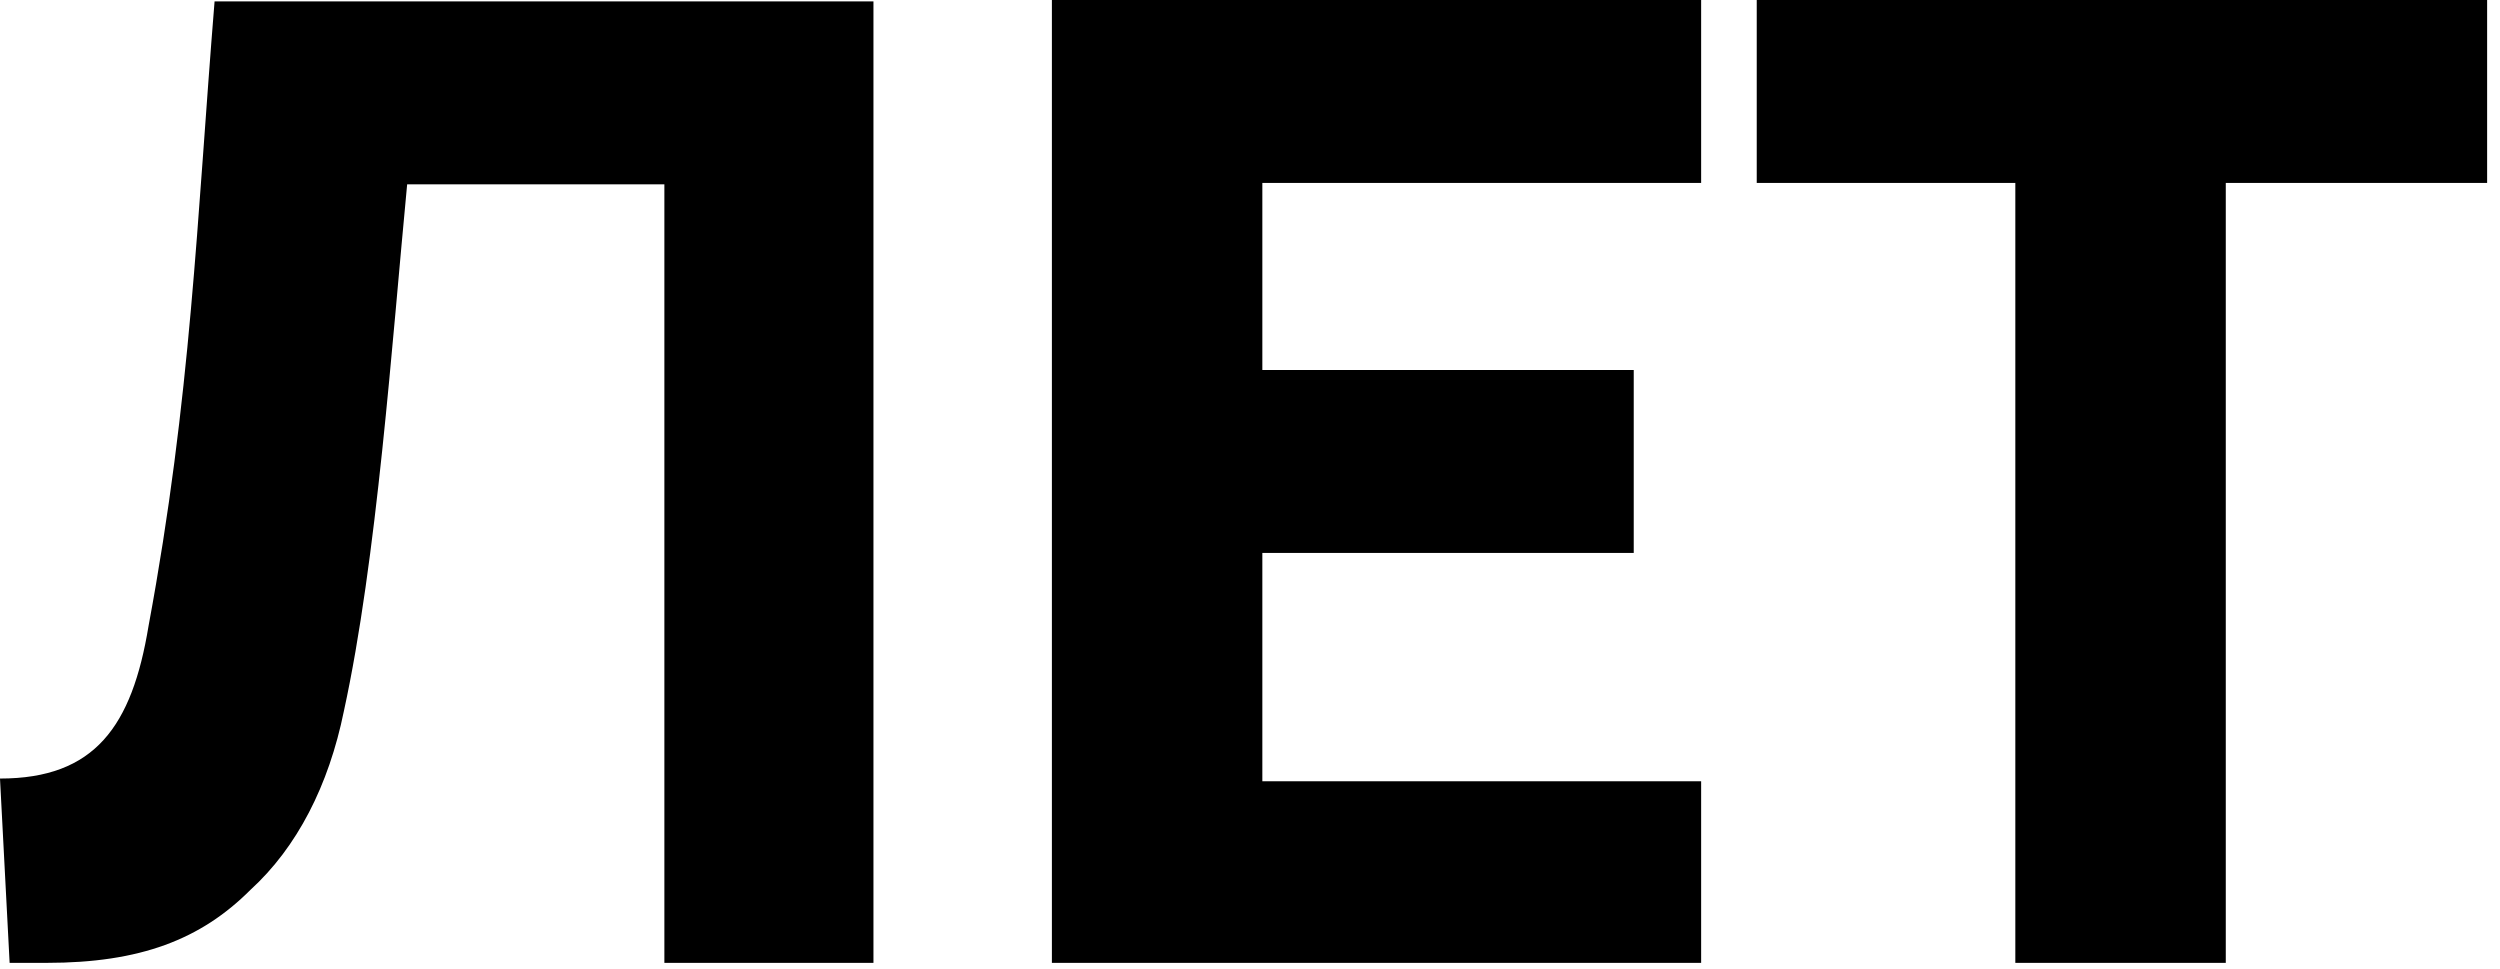 <?xml version="1.0" encoding="UTF-8"?> <svg xmlns="http://www.w3.org/2000/svg" width="160" height="62" viewBox="0 0 160 62" fill="none"><path d="M0.616 61.623L0 49.827C6.074 49.827 8.451 46.481 9.508 40.055C12.237 25.354 12.589 14.173 13.733 0.088H55.901V61.623H42.52V11.796H26.058C25.089 21.92 24.121 35.829 22.008 45.513C21.04 50.267 19.015 54.228 16.022 56.957C12.853 60.126 8.979 61.623 2.993 61.623H0.616ZM67.321 61.623V1.14284e-06H108.873V11.708H80.79V23.681H104.559V35.389H80.79V50.003H108.873V61.623H67.321ZM128.981 61.623V11.708H112.431V1.14284e-06H159.176V11.708H142.45V61.623H128.981Z" fill="black"></path></svg> 